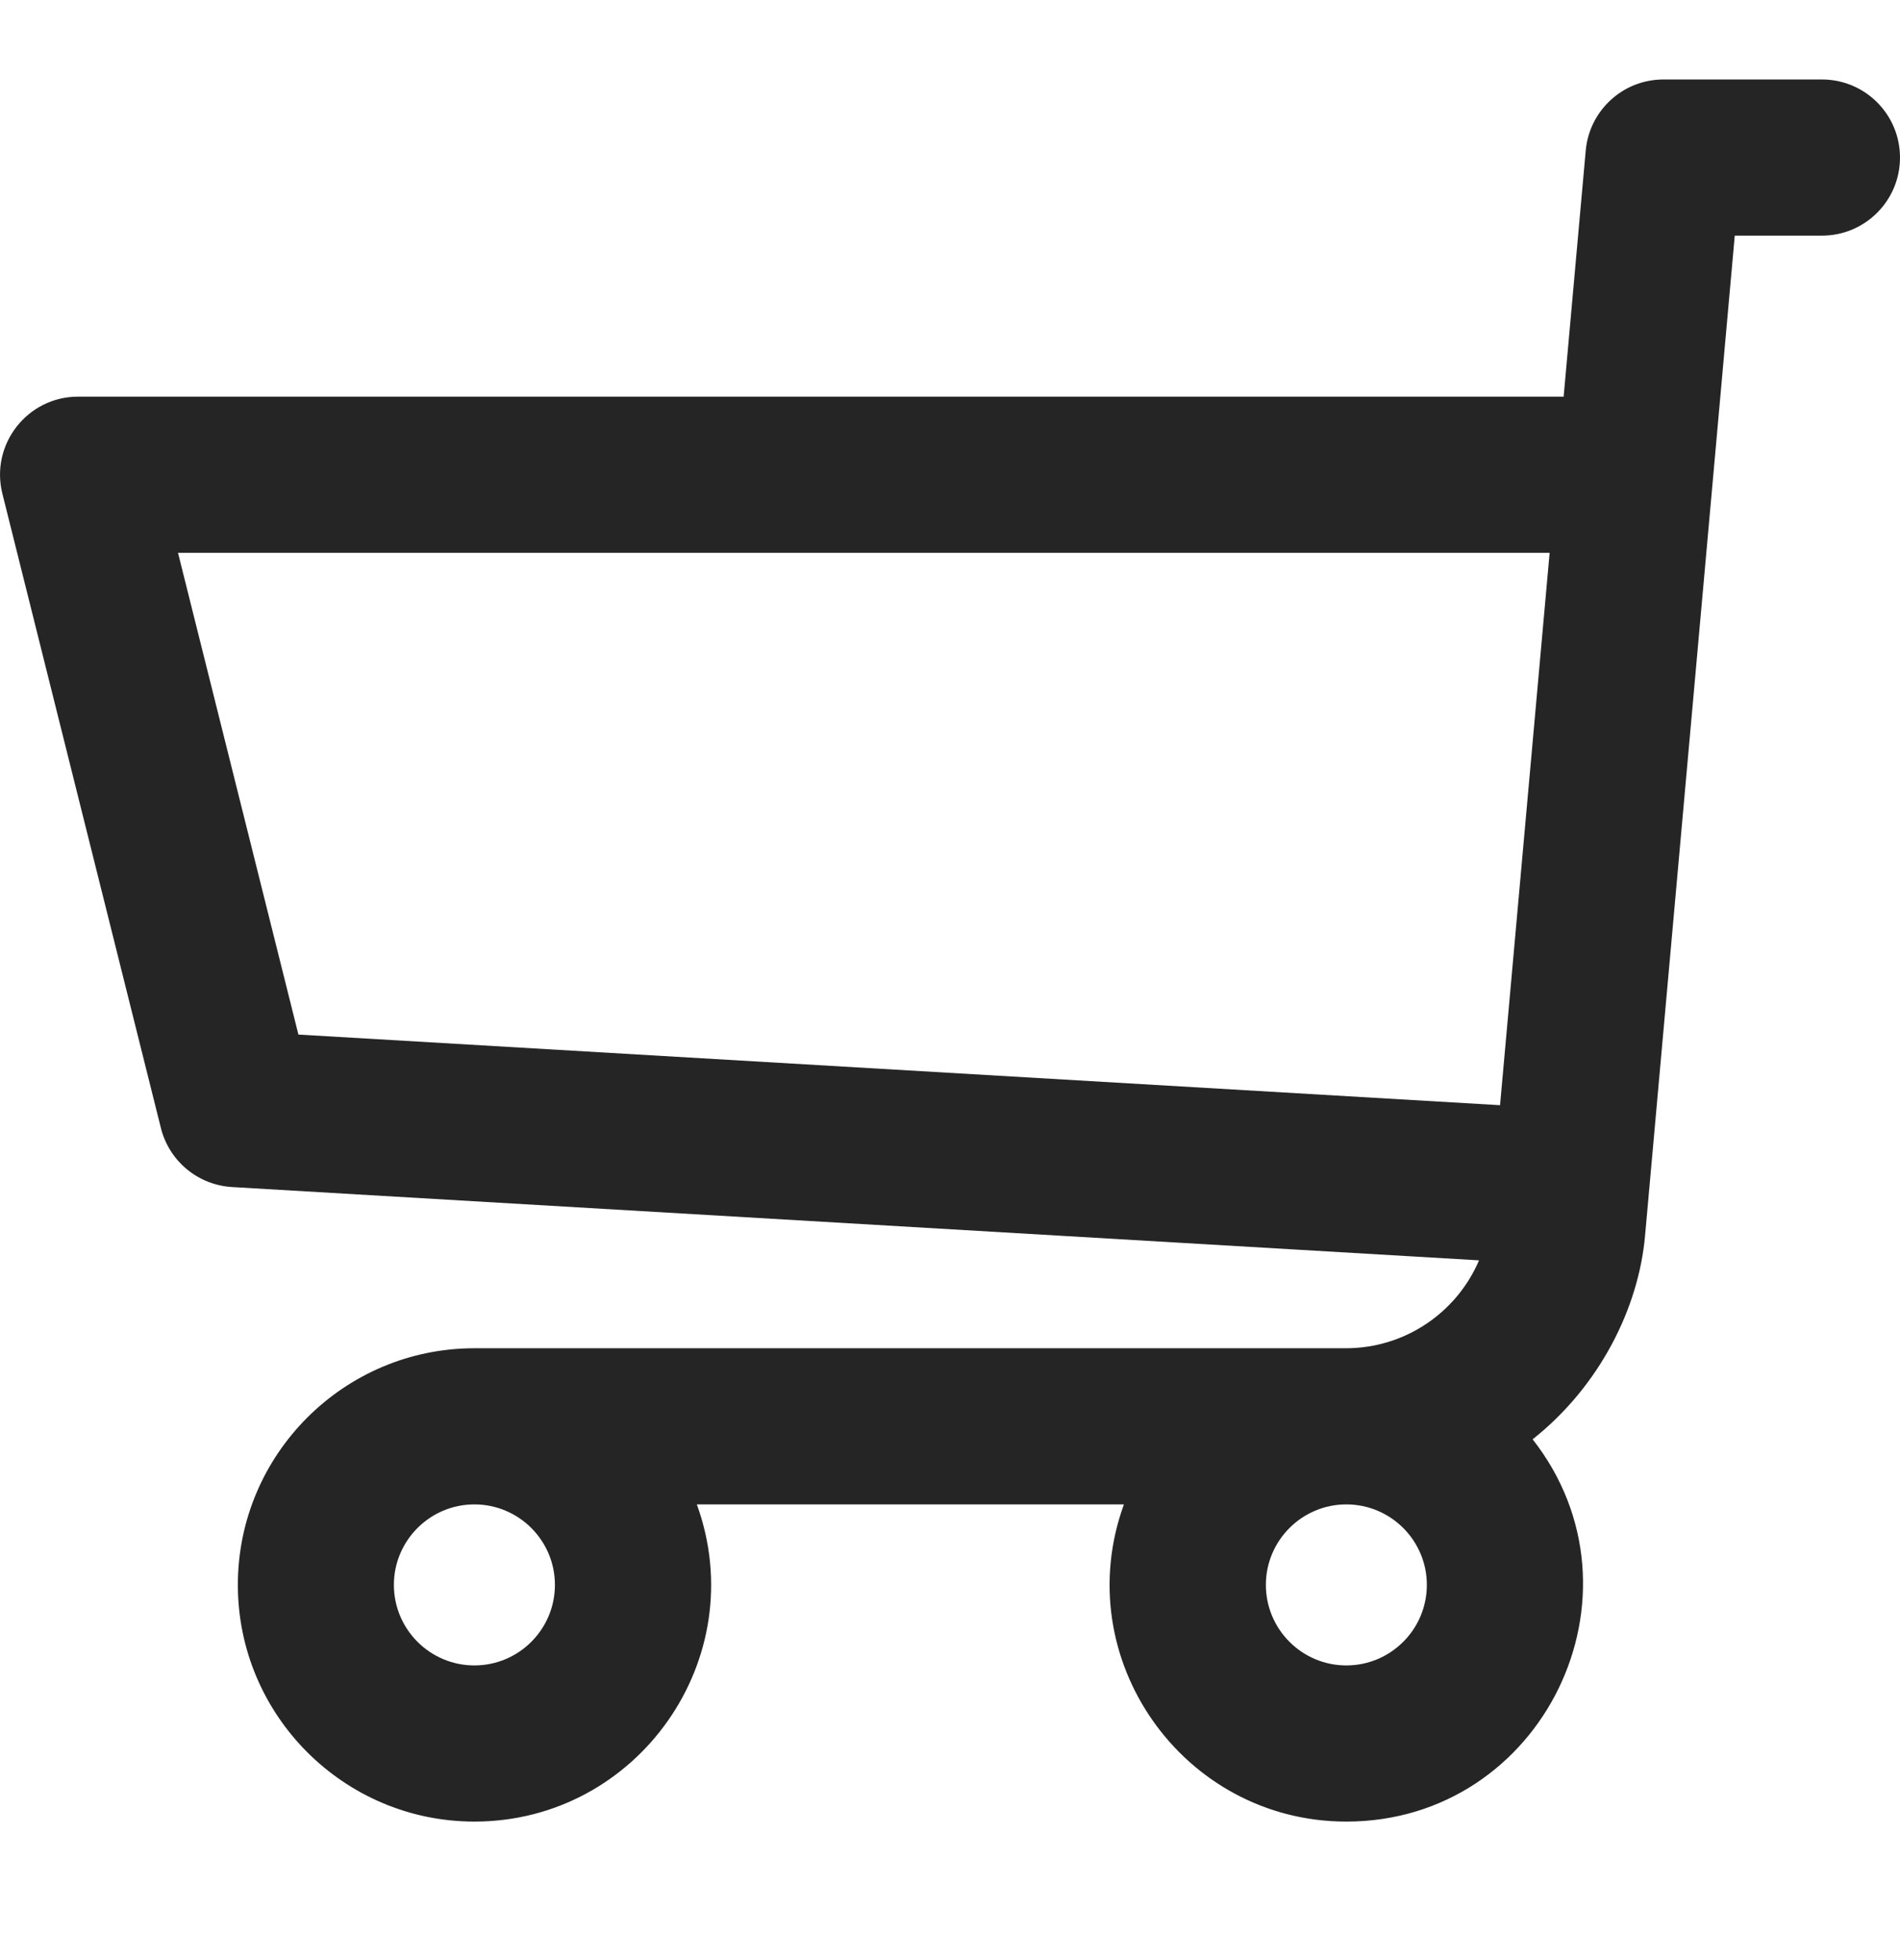 <svg width="32" height="33" viewBox="0 0 32 33" fill="none" xmlns="http://www.w3.org/2000/svg">
<g clip-path="url(#clip0_9_49)">
<path d="M1.315 6.678H26.335L26.707 2.535C26.768 1.858 27.335 1.338 28.016 1.338H30.686C31.412 1.338 32 1.927 32 2.653C32 3.378 31.412 3.967 30.686 3.967H29.217C28.415 12.908 30.489 -10.202 27.706 20.806C27.598 22.02 26.943 23.337 25.813 24.232C27.85 26.833 25.989 30.668 22.675 30.668C19.926 30.668 17.986 27.925 18.929 25.328H11.736C12.678 27.922 10.743 30.668 7.99 30.668C5.793 30.668 4.006 28.88 4.006 26.683C4.006 24.486 5.793 22.699 7.99 22.699H22.667C23.665 22.699 24.535 22.097 24.91 21.219L3.908 19.985C3.335 19.951 2.849 19.549 2.71 18.992L0.04 8.311C-0.167 7.483 0.46 6.678 1.315 6.678ZM22.675 28.039C23.423 28.039 24.031 27.431 24.031 26.683C24.031 25.936 23.423 25.328 22.675 25.328C21.928 25.328 21.32 25.936 21.32 26.683C21.32 27.431 21.928 28.039 22.675 28.039ZM7.99 28.039C8.738 28.039 9.346 27.431 9.346 26.683C9.346 25.936 8.738 25.328 7.99 25.328C7.242 25.328 6.634 25.936 6.634 26.683C6.634 27.431 7.242 28.039 7.99 28.039ZM5.026 17.418L25.264 18.607L26.099 9.307H2.998L5.026 17.418Z" fill="#252525"/>
</g>
<defs>
<clipPath id="clip0_9_49">
<rect width="32" height="32" fill="white" transform="matrix(-1 0 0 1 32 0.004)"/>
</clipPath>
</defs>
</svg>
